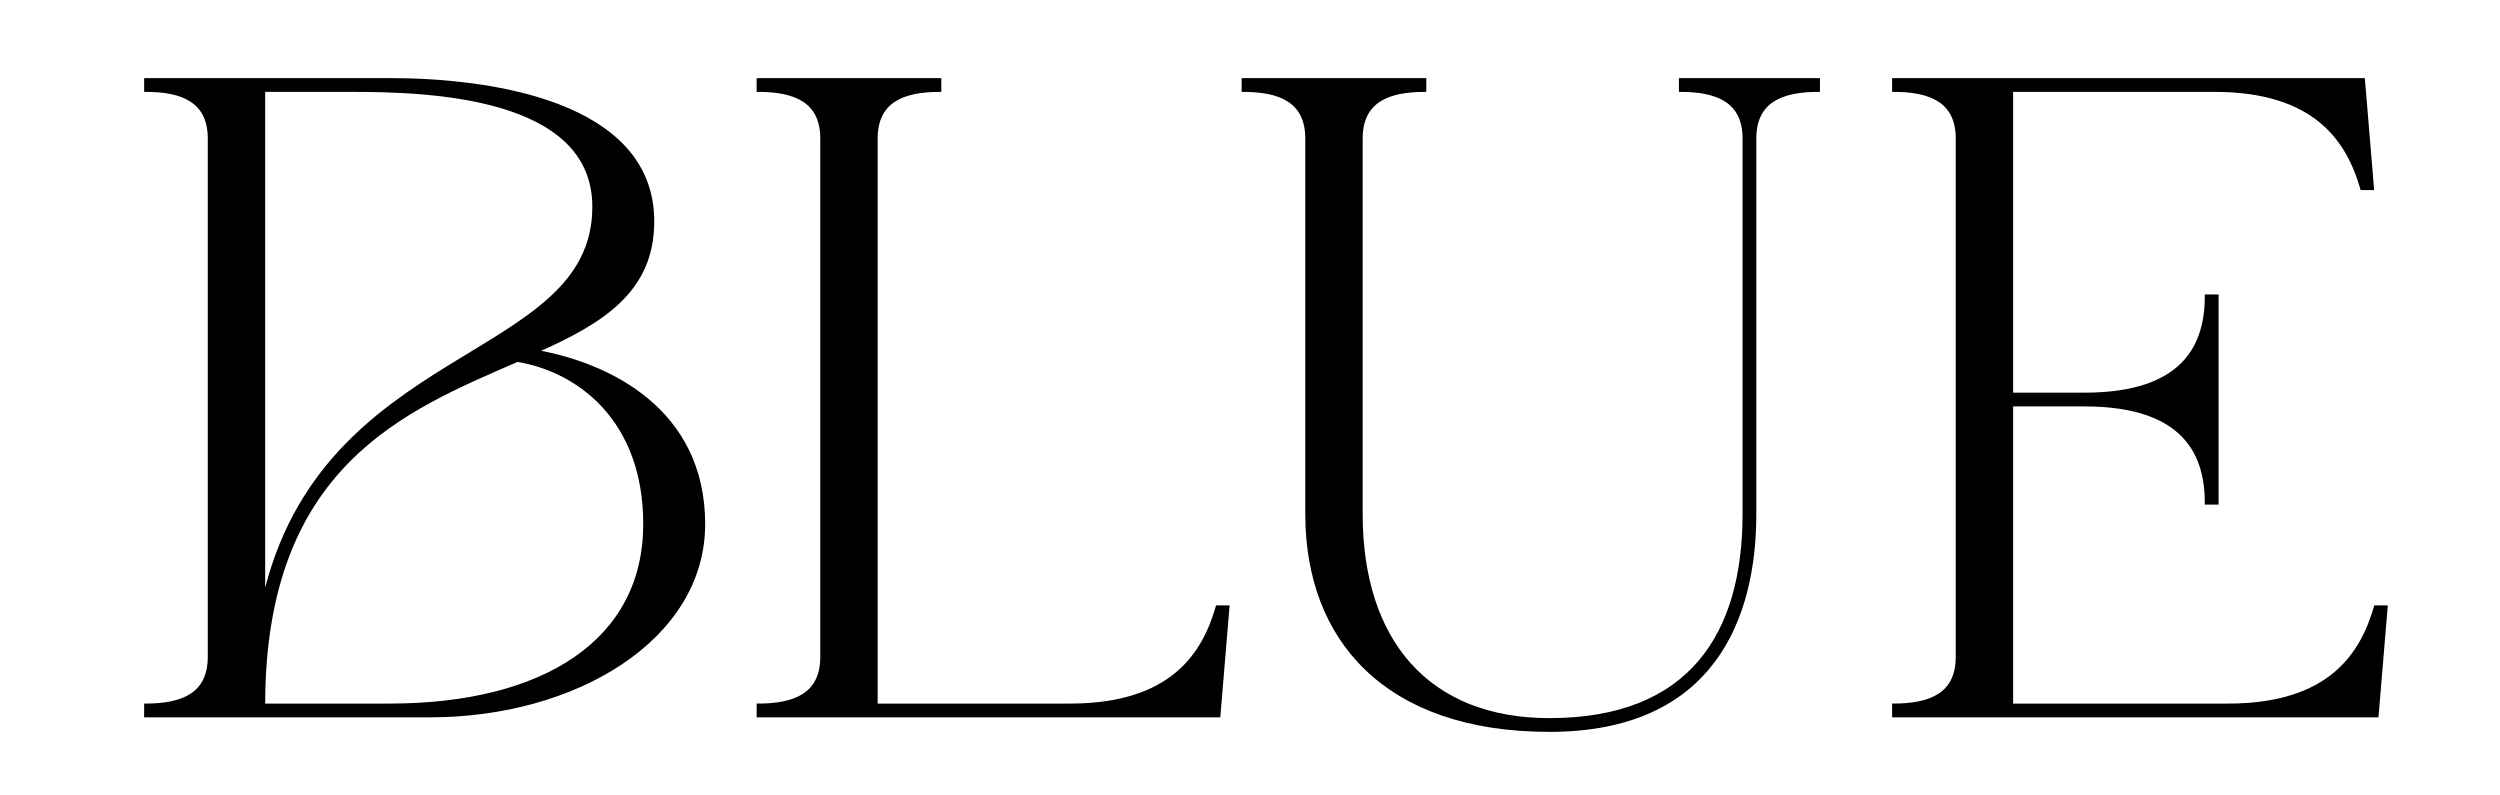 <?xml version="1.0" encoding="UTF-8"?><svg id="_レイヤー_2" xmlns="http://www.w3.org/2000/svg" xmlns:xlink="http://www.w3.org/1999/xlink" viewBox="0 0 220 70"><defs><style>.cls-1{fill:none;}.cls-2{clip-path:url(#clippath);}.cls-3{stroke:#000;stroke-miterlimit:10;stroke-width:.25px;}</style><clipPath id="clippath"><rect class="cls-1" width="220" height="70"/></clipPath></defs><g id="txt"><g class="cls-2"><g><path class="cls-3" d="M57.45,19.48c0,6.16-4.48,8.88-10.24,11.44,6.32,1.12,14.72,5.12,14.72,15.2s-11.28,16.88-24.08,16.88H12.81v-.96c3.28,0,5.6-.96,5.6-4.24V12.2c0-3.28-2.32-4.24-5.6-4.24v-.96h21.6c8.48,0,23.04,1.92,23.04,12.48Zm-5.2-1.28c0-9.92-14.88-10.24-21.44-10.24h-7.6V52.76c5.12-22.64,29.04-20.72,29.04-34.56Zm-18,43.84c13.68,0,22.48-5.68,22.48-15.92,0-9.2-5.84-13.52-11.2-14.4-9.92,4.32-22.32,9.2-22.32,30.32h11.04Z"/><path class="cls-3" d="M77.11,12.2V62.04h17.04c8.96,0,11.76-4.48,12.96-8.64h.96l-.8,9.6h-40.56v-.96c3.28,0,5.6-.96,5.6-4.24V12.2c0-3.28-2.32-4.24-5.6-4.24v-.96h16v.96c-3.28,0-5.6,.96-5.6,4.24Z"/><path class="cls-3" d="M119.79,12.2V45.24c0,11.12,5.84,18.08,16.56,18.08,12.4,0,17.12-7.52,17.12-18.08V12.2c0-3.28-2.32-4.24-5.6-4.24v-.96h12.16v.96c-3.28,0-5.6,.96-5.6,4.24V45.24c0,9.04-3.6,19.04-18.08,19.04s-21.36-8.08-21.36-19.04V12.2c0-3.28-2.32-4.24-5.6-4.24v-.96h16v.96c-3.28,0-5.6,.96-5.6,4.24Z"/><path class="cls-3" d="M208.79,16.6h-.96c-1.2-4.16-4-8.64-12.96-8.64h-17.84v26.72h6.4c8.96,0,10.72-4.48,10.72-8.64h.96v18.24h-.96c0-4.16-1.76-8.64-10.72-8.64h-6.4v26.4h19.04c8.96,0,11.76-4.48,12.96-8.64h.96l-.8,9.6h-42.56v-.96c3.28,0,5.6-.96,5.6-4.24V12.2c0-3.28-2.32-4.24-5.6-4.24v-.96h41.36l.8,9.6Z"/></g></g></g></svg>